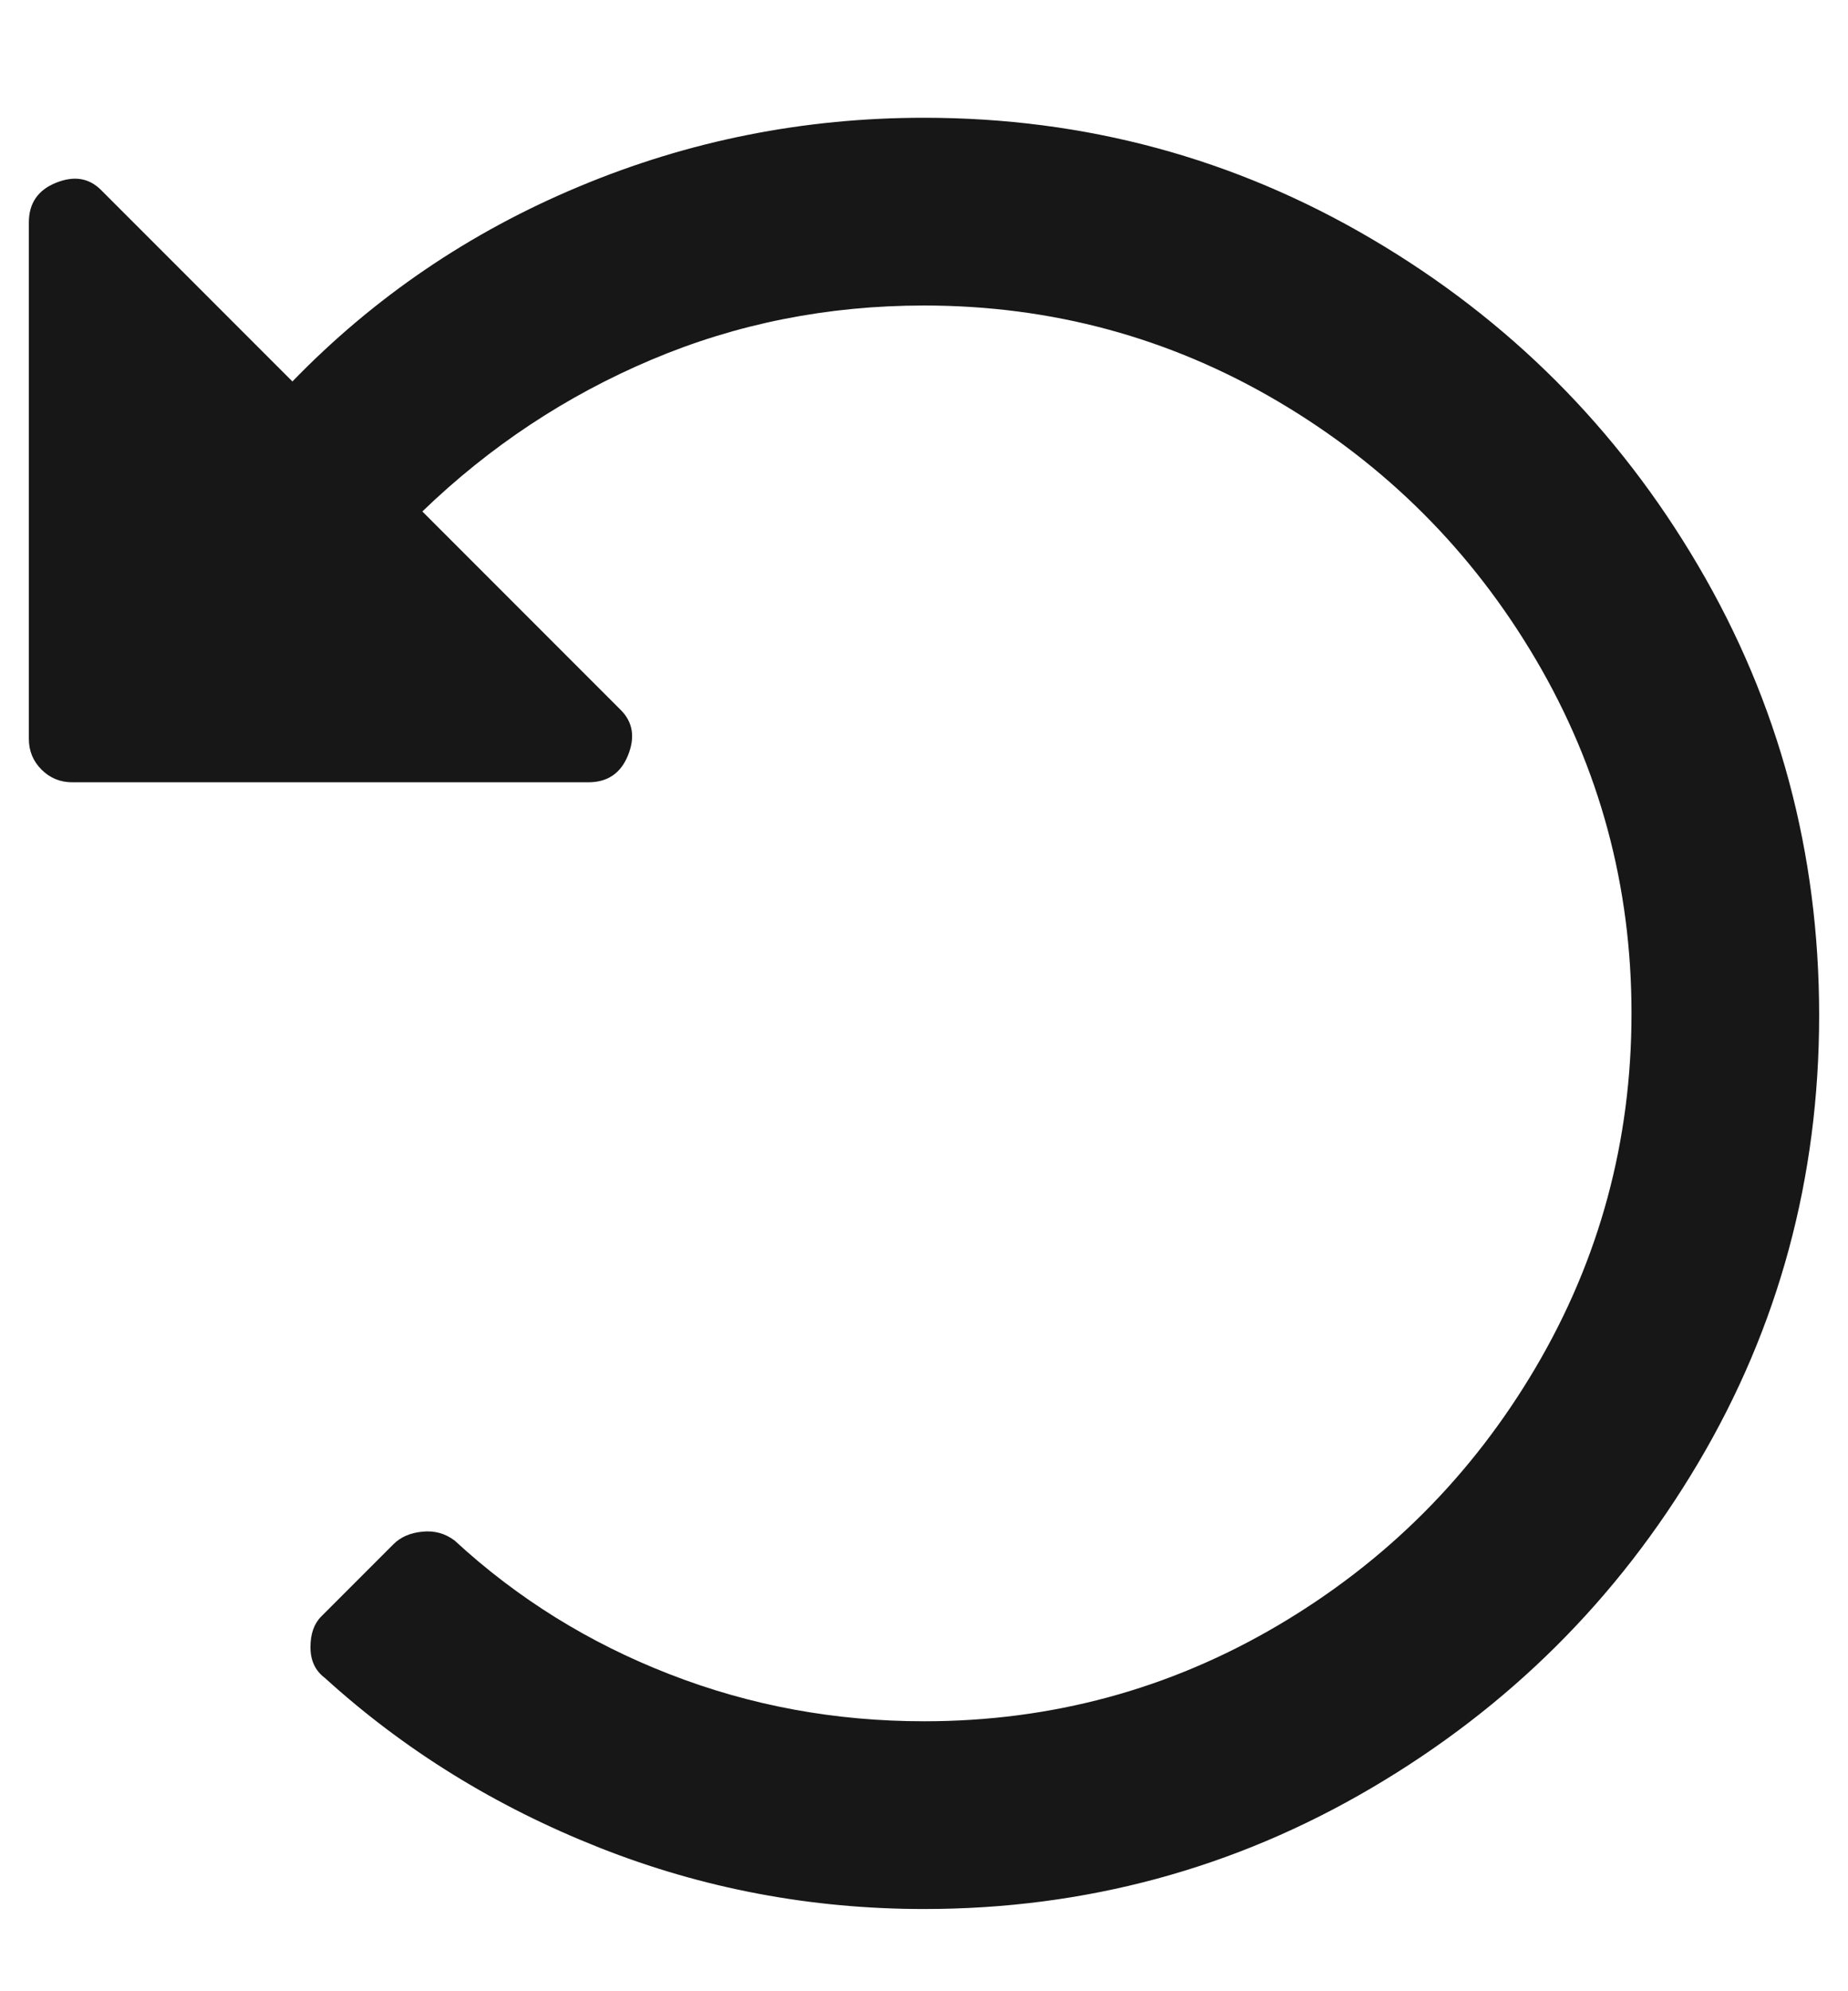 <?xml version="1.0" encoding="UTF-8"?>
<svg width="13px" height="14px" viewBox="0 0 13 14" version="1.1" xmlns="http://www.w3.org/2000/svg" xmlns:xlink="http://www.w3.org/1999/xlink">
    <!-- Generator: Sketch 51.2 (57519) - http://www.bohemiancoding.com/sketch -->
    <title>refresh</title>
    <desc>Created with Sketch.</desc>
    <defs></defs>
    <g id="Page-1" stroke="none" stroke-width="1" fill="none" fill-rule="evenodd">
        <g id="Homepage_Concept_6_Saving_money_state_2" transform="translate(-1682, -2105)" fill="#171717">
            <g id="Group-63" transform="translate(1211, 1731)">
                <g id="Group-30" transform="translate(214, 372)">
                    <g id="Group-23-Copy" transform="translate(169, 0)">
                        <path d="M88.711,3.336 L90.057,4.682 C90.632,4.089 91.305,3.632 92.075,3.311 C92.845,2.989 93.654,2.828 94.5,2.828 C95.634,2.828 96.684,3.112 97.648,3.679 C98.613,4.246 99.379,5.012 99.946,5.977 C100.513,6.941 100.797,7.995 100.797,9.138 C100.797,10.28 100.513,11.33 99.946,12.286 C99.379,13.243 98.613,14.004 97.648,14.571 C96.684,15.138 95.634,15.422 94.5,15.422 C93.704,15.422 92.943,15.278 92.215,14.99 C91.487,14.702 90.844,14.305 90.285,13.797 C90.217,13.746 90.184,13.674 90.184,13.581 C90.184,13.488 90.209,13.416 90.26,13.365 L90.768,12.857 C90.818,12.807 90.886,12.777 90.971,12.769 C91.055,12.76 91.132,12.781 91.199,12.832 C91.639,13.238 92.143,13.551 92.71,13.771 C93.277,13.992 93.874,14.102 94.5,14.102 C95.397,14.102 96.227,13.877 96.988,13.429 C97.75,12.98 98.355,12.375 98.804,11.613 C99.252,10.852 99.477,10.022 99.477,9.125 C99.477,8.228 99.252,7.398 98.804,6.637 C98.355,5.875 97.75,5.27 96.988,4.821 C96.227,4.373 95.397,4.148 94.5,4.148 C93.823,4.148 93.184,4.275 92.583,4.529 C91.982,4.783 91.445,5.139 90.971,5.596 L92.367,6.992 C92.452,7.077 92.469,7.183 92.418,7.31 C92.367,7.437 92.274,7.5 92.139,7.5 L88.508,7.5 C88.423,7.5 88.351,7.47 88.292,7.411 C88.233,7.352 88.203,7.28 88.203,7.195 L88.203,3.564 C88.203,3.429 88.267,3.336 88.394,3.285 C88.521,3.234 88.626,3.251 88.711,3.336 Z" id="refresh"></path>
                    </g>
                </g>
            </g>
        </g>
    </g>
</svg>
